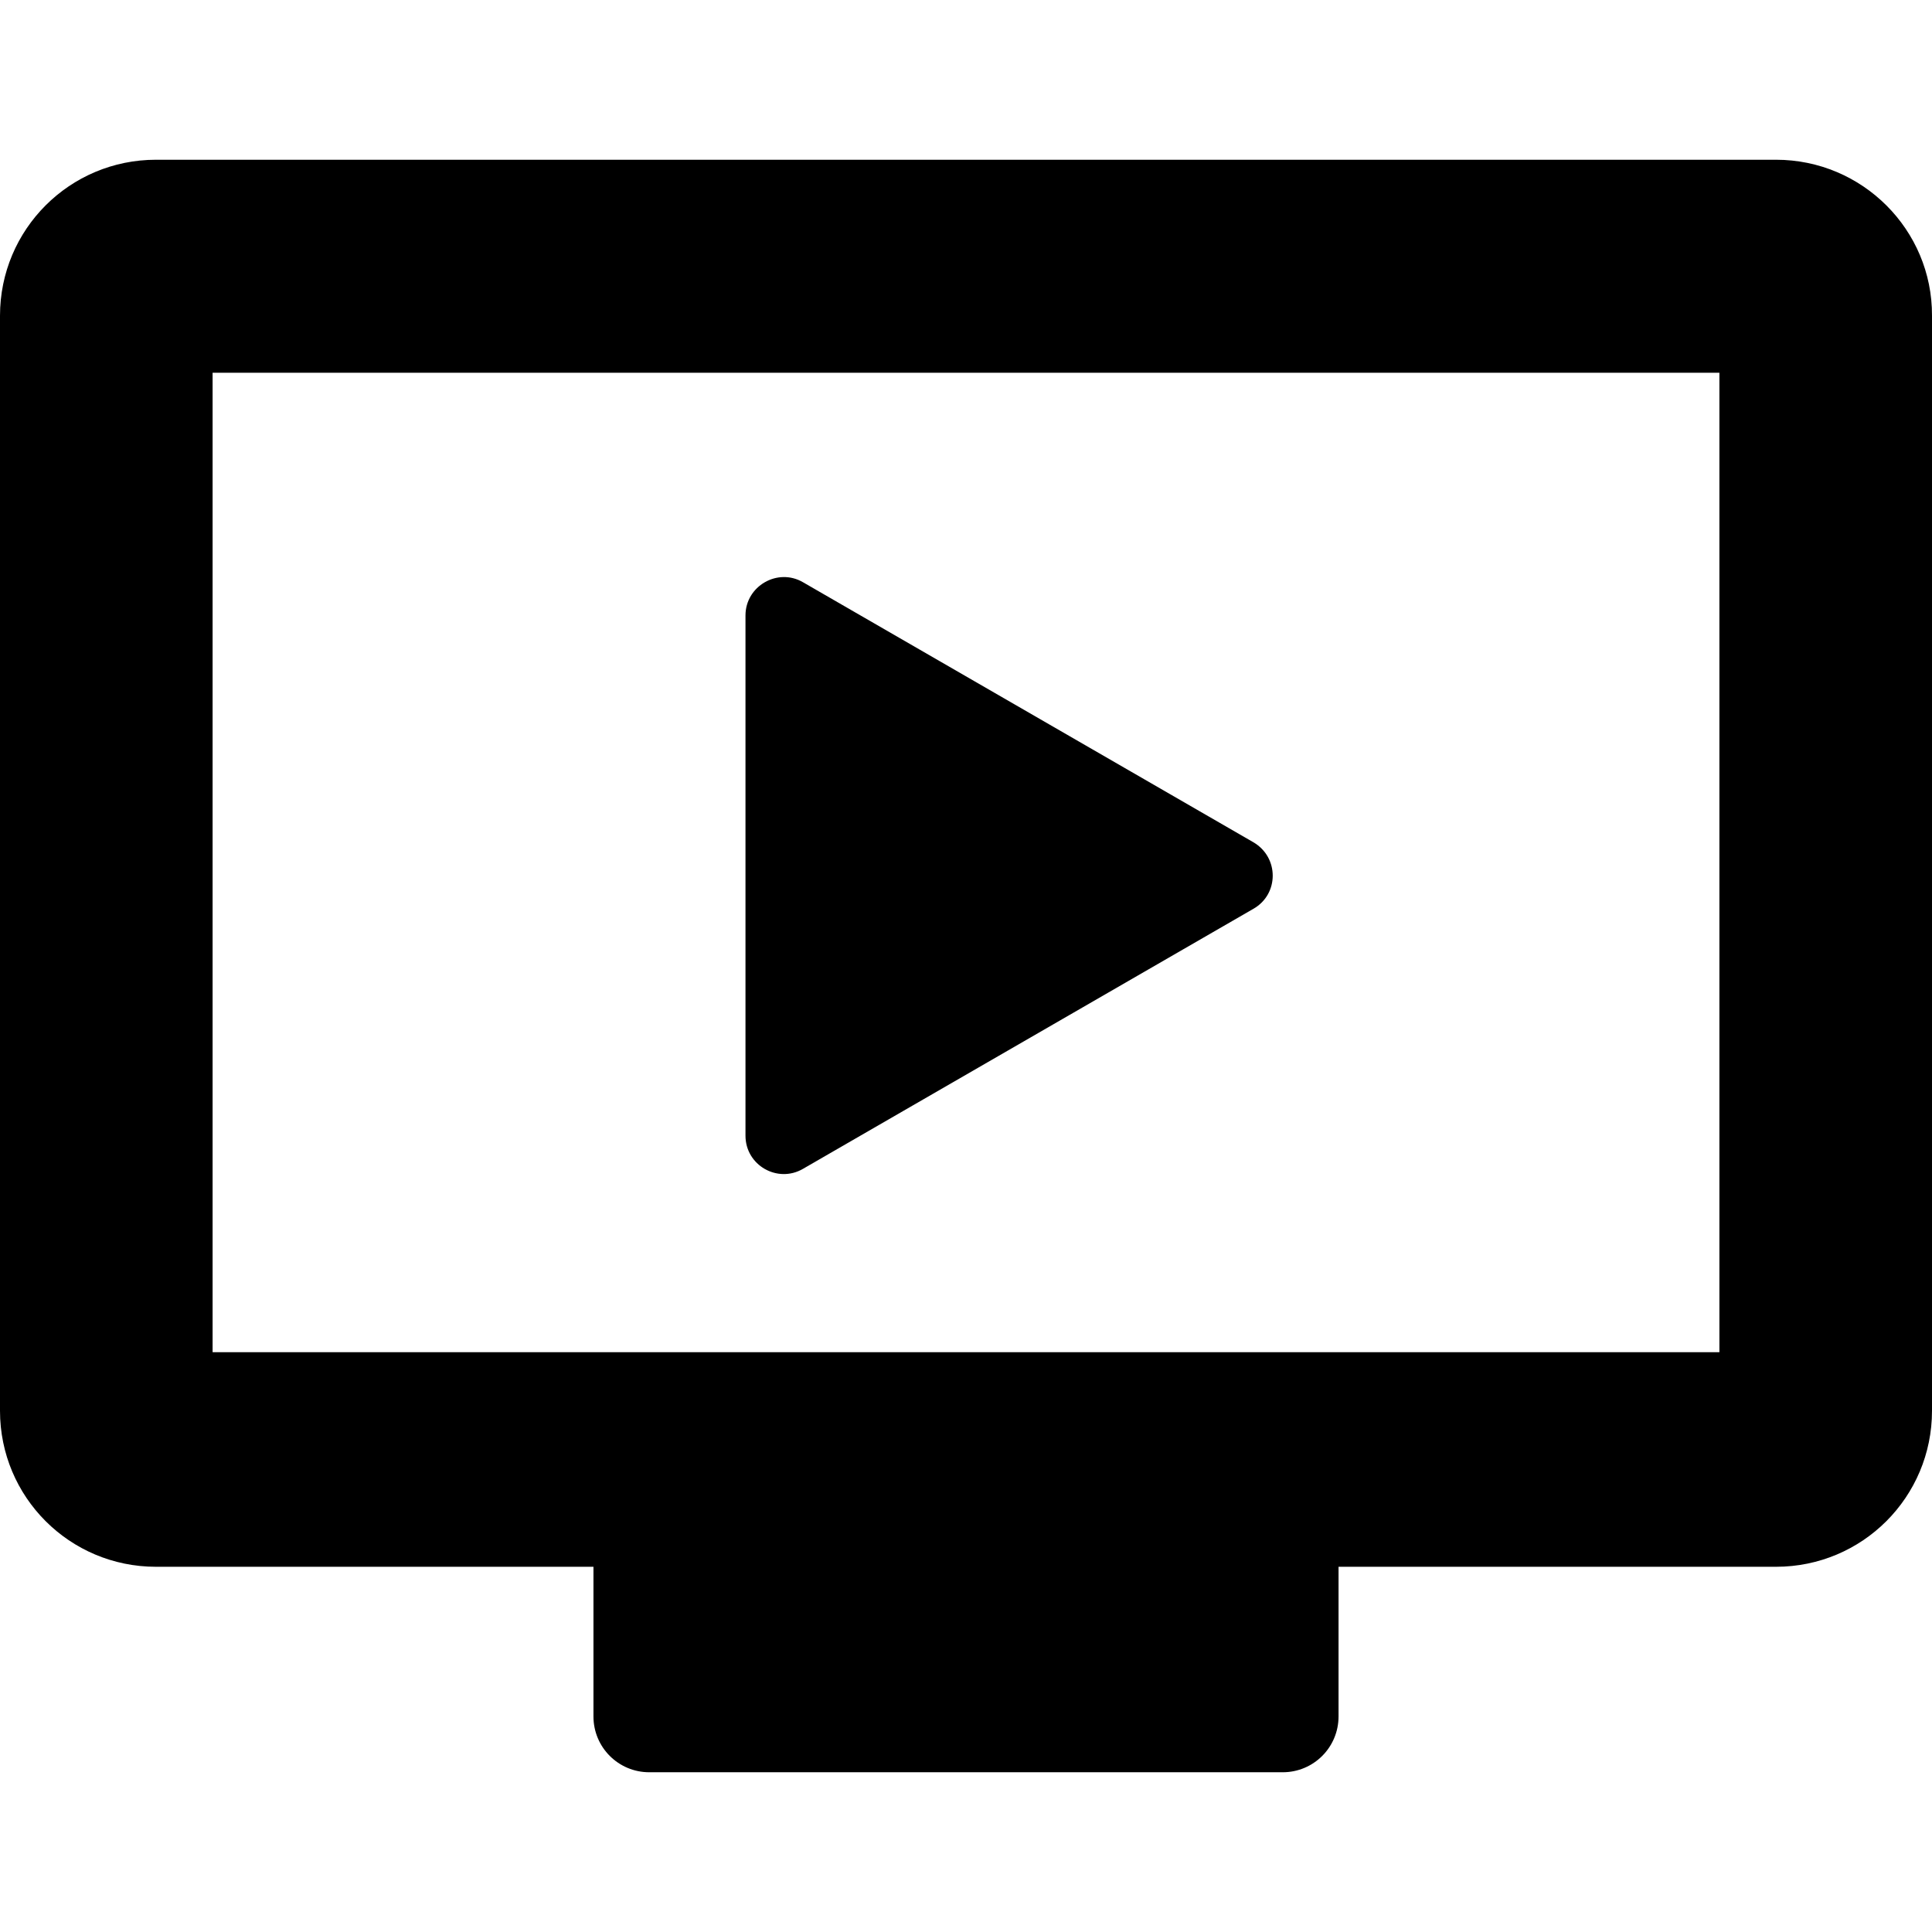 <?xml version="1.0" encoding="UTF-8"?>
<svg version="1.1" id="Capa_1" xmlns="http://www.w3.org/2000/svg" xmlns:xlink="http://www.w3.org/1999/xlink" x="0px" y="0px"
	 viewBox="0 0 488 488" style="enable-background:new 0 0 488 488;" xml:space="preserve">
<g>
	<g fill="#{sdcol(icon)}" fill-opacity="1">
		<path d="M448.6,40.35H39.4C17.6,40.35,0,57.95,0,79.75v276.6c0,21.8,17.6,39.4,39.4,39.4h110.5v37.8c0,7.8,6.3,14.1,14.1,14.1h160
			c7.8,0,14.1-6.3,14.1-14.1v-37.8h110.5c21.8,0,39.4-17.6,39.4-39.4V79.75C488.1,58.05,470.4,40.35,448.6,40.35z M434.3,341.55
			H53.7V94.15h380.6V341.55z"/>
		<path d="M316.6,229.55l-113.8,65.7c-6.4,3.7-14.5-0.9-14.5-8.4v-131.4c0-7.4,8.1-12.1,14.5-8.4l113.8,65.7
			C323.1,216.55,323.1,225.85,316.6,229.55z"/>
	</g>
</g>
<g>
</g>
<g>
</g>
<g>
</g>
<g>
</g>
<g>
</g>
<g>
</g>
<g>
</g>
<g>
</g>
<g>
</g>
<g>
</g>
<g>
</g>
<g>
</g>
<g>
</g>
<g>
</g>
<g>
</g>
</svg>
